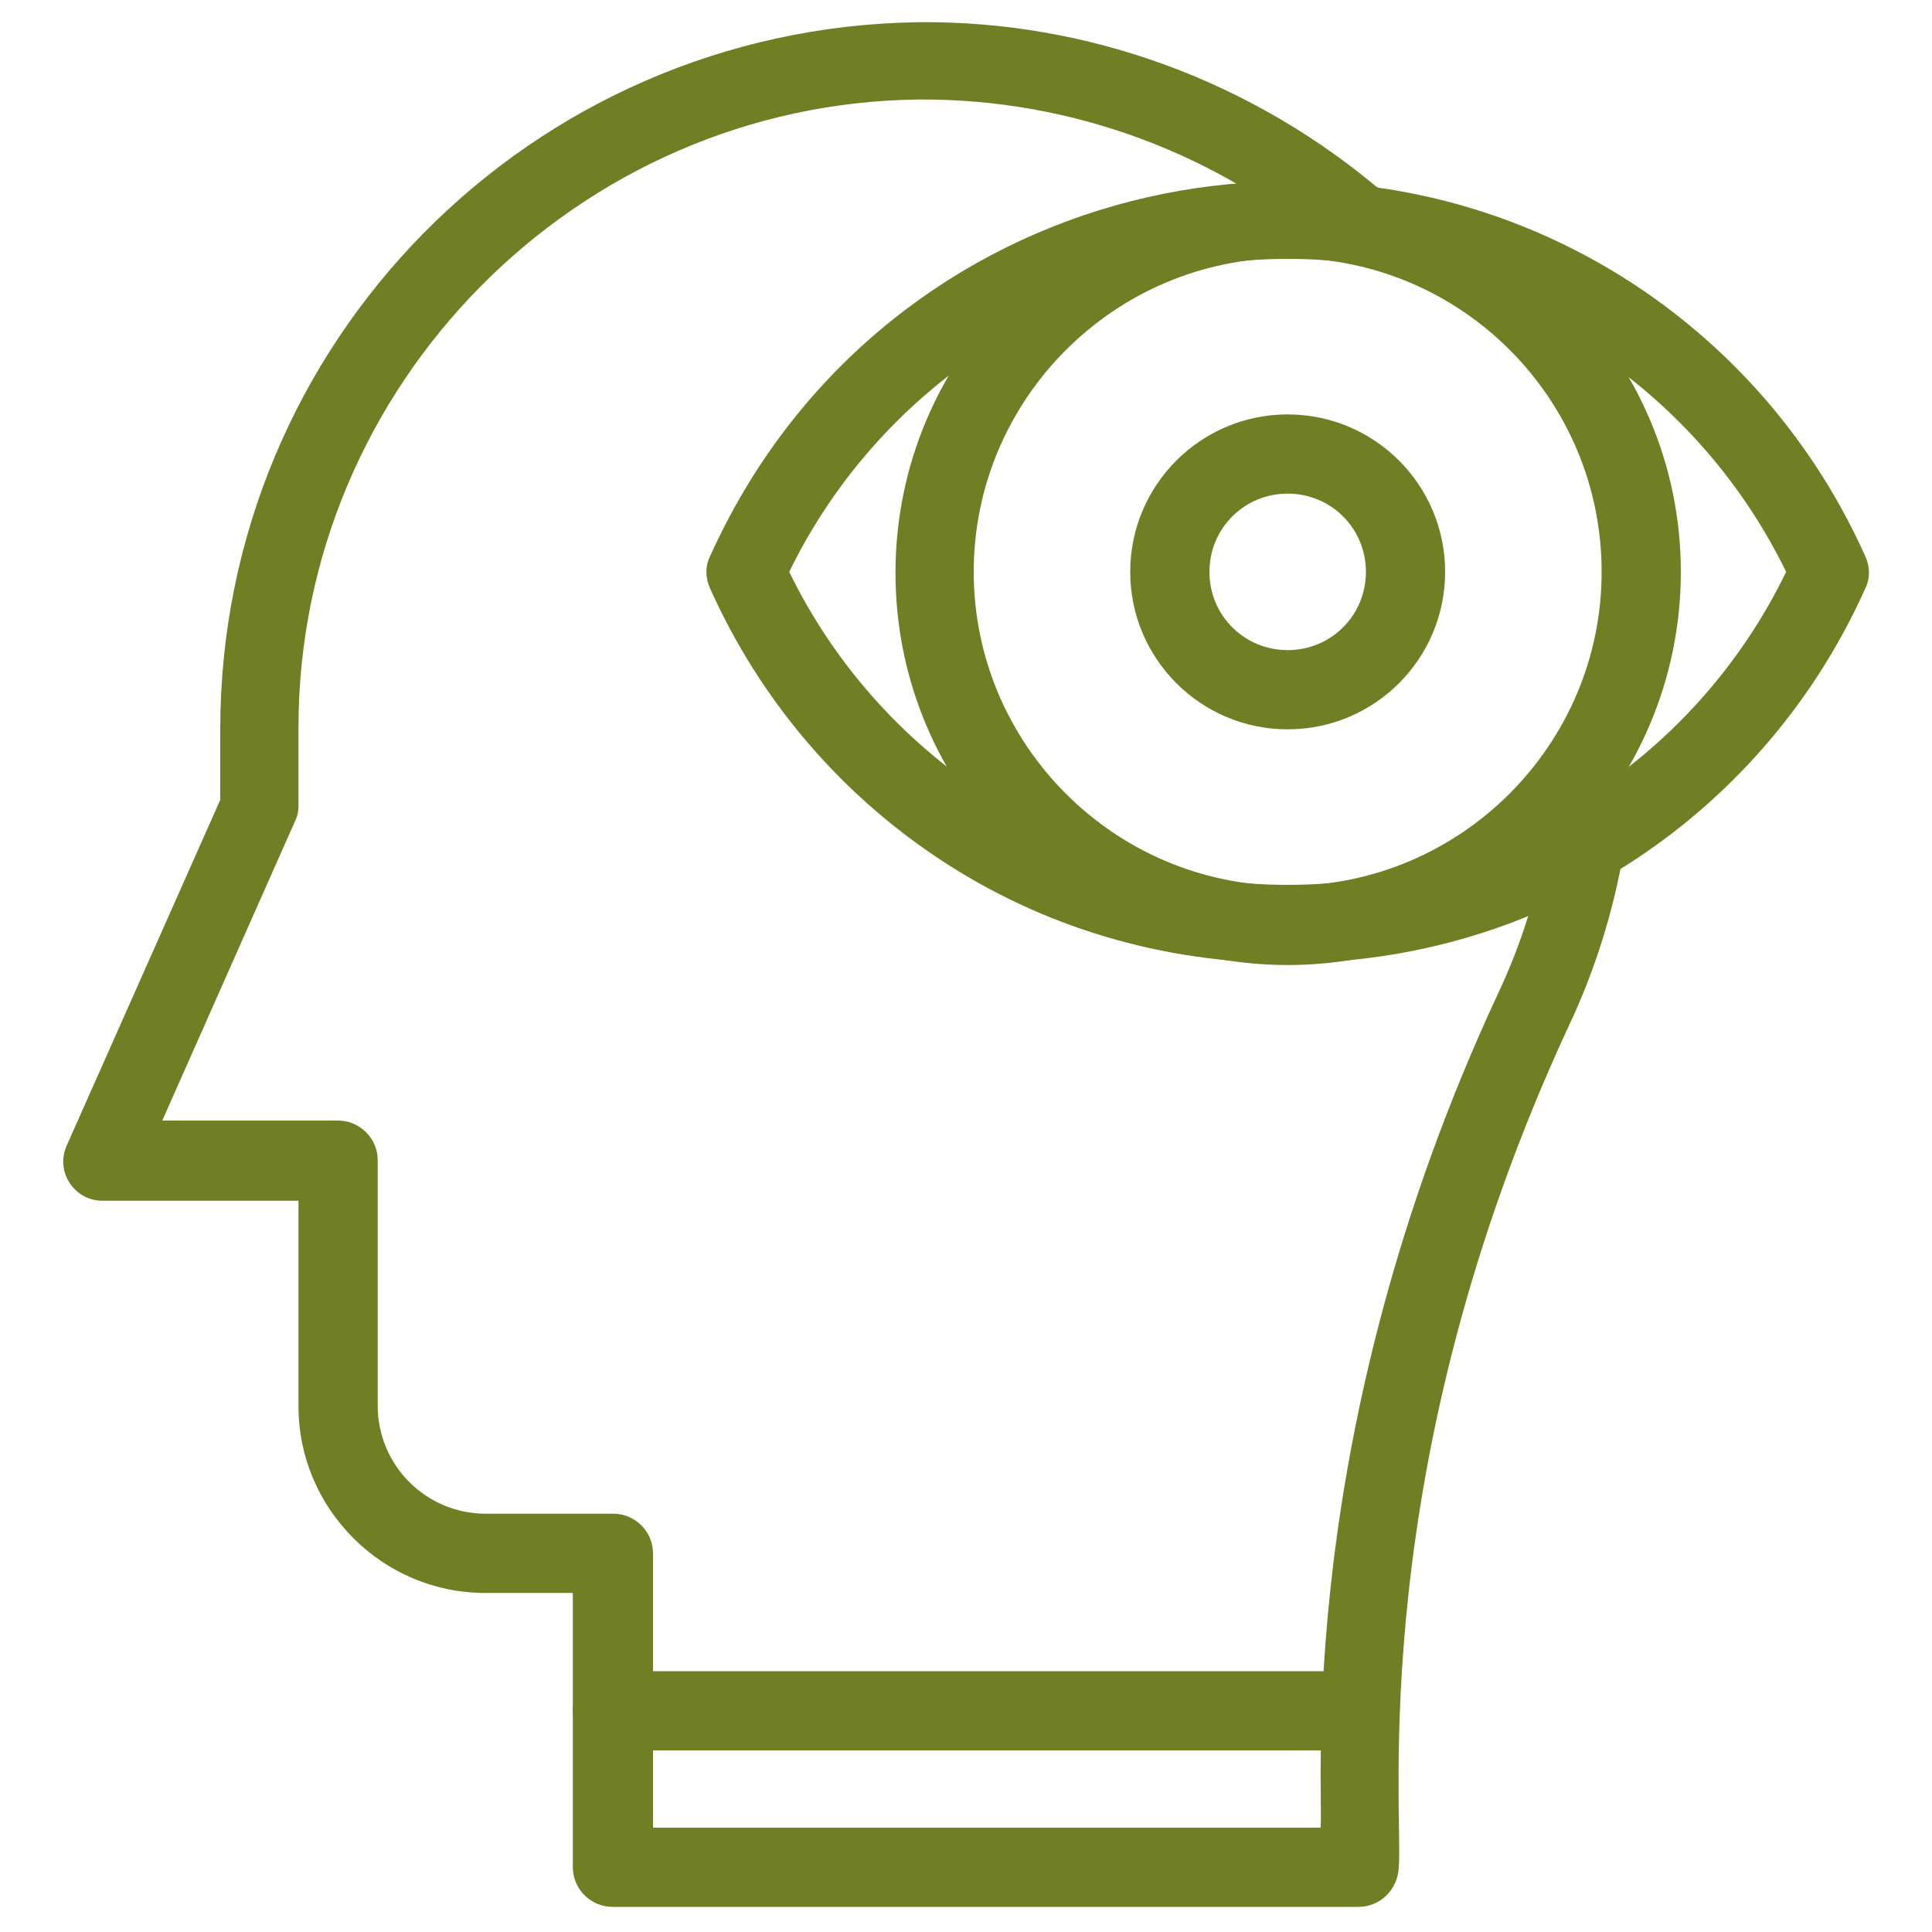 <?xml version="1.0" encoding="utf-8"?>
<!-- Generator: Adobe Illustrator 26.3.1, SVG Export Plug-In . SVG Version: 6.00 Build 0)  -->
<svg version="1.1" id="Layer_1" xmlns="http://www.w3.org/2000/svg" xmlns:xlink="http://www.w3.org/1999/xlink" x="0px" y="0px"
	 viewBox="0 0 200 200" style="enable-background:new 0 0 200 200;" xml:space="preserve">
<style type="text/css">
	.st0{fill:#F36F24;fill-opacity:0;}
	.st1{fill:#717F24;}
</style>
<g id="Layer_2_00000124874494153427227690000011625536853025343644_">
	<g id="Layer_1-2">
		<rect class="st0" width="200" height="200"/>
		<g id="surface86854115">
			<path class="st1" d="M140.6,181.2H63.4c-2.2,0-4.1-1.8-4.1-4.1c0-2.2,1.8-4.1,4.1-4.1h77.2c2.2,0,4.1,1.8,4.1,4.1
				C144.7,179.4,142.9,181.2,140.6,181.2z"/>
			<path class="st1" d="M140.6,197.4H63.4c-2.2,0-4.1-1.8-4.1-4.1v-28.4h-9.1c-10.6,0-19.3-8.7-19.3-19.3v-21.3H10.6
				c-2.9,0-4.9-3-3.7-5.7l15.9-35.8v-7.3c0-40,32.1-72.6,72.2-73.2c17.6-0.2,34.8,6.1,48.4,17.8c1.7,1.5,1.9,4,0.4,5.7
				c-1.5,1.7-4,1.9-5.7,0.4c-11.8-10.2-27-16-43-15.9c-35.4,0.4-64.2,29.6-64.2,65v8.1c0,0.6-0.1,1.1-0.4,1.7l-13.7,30.9H35
				c2.2,0,4.1,1.8,4.1,4.1v25.4c0,6.2,5,11.2,11.2,11.2h13.2c2.2,0,4.1,1.8,4.1,4.1v28.4h69.1c0.4-3.6-3-40.5,18.4-86.4
				c2.4-5.1,4.1-10.5,5-16.1c0.4-2.2,2.5-3.7,4.7-3.3c2.2,0.4,3.7,2.5,3.3,4.7c-1.1,6.3-3,12.4-5.7,18.1
				c-21.2,45.7-17.1,81.3-17.6,87.1C144.7,195.6,142.9,197.4,140.6,197.4z"/>
			<path class="st1" d="M133.3,99.7c-12.9,0-25.4-3.7-36.1-10.8c-10.4-6.9-18.6-16.6-23.7-28c-0.5-1.1-0.5-2.3,0-3.3
				c16.9-37.6,62.8-49.9,95.9-28c10.4,6.9,18.6,16.6,23.7,28c0.5,1.1,0.5,2.3,0,3.3c-5.1,11.4-13.3,21.1-23.7,28
				C158.7,96,146.2,99.7,133.3,99.7z M81.7,59.2c9.6,19.7,29.7,32.4,51.6,32.4s42-12.6,51.6-32.4c-9.6-19.7-29.7-32.4-51.6-32.4
				S91.3,39.5,81.7,59.2z"/>
			<path class="st1" d="M133.3,99.9c-22.4,0-40.6-18.2-40.6-40.6s18.2-40.6,40.6-40.6S174,36.8,174,59.2S155.7,99.9,133.3,99.9z
				 M133.3,26.7c-17.9,0-32.5,14.6-32.5,32.5c0,17.9,14.6,32.5,32.5,32.5c17.9,0,32.5-14.6,32.5-32.5
				C165.8,41.3,151.3,26.7,133.3,26.7z"/>
			<path class="st1" d="M133.3,75.5c-9,0-16.3-7.3-16.3-16.3c0-9,7.3-16.3,16.3-16.3c9,0,16.3,7.3,16.3,16.3
				C149.6,68.2,142.3,75.5,133.3,75.5z M133.3,51.1c-4.5,0-8.1,3.6-8.1,8.1s3.6,8.1,8.1,8.1s8.1-3.6,8.1-8.1S137.8,51.1,133.3,51.1z
				"/>
		</g>
	</g>
</g>
</svg>
